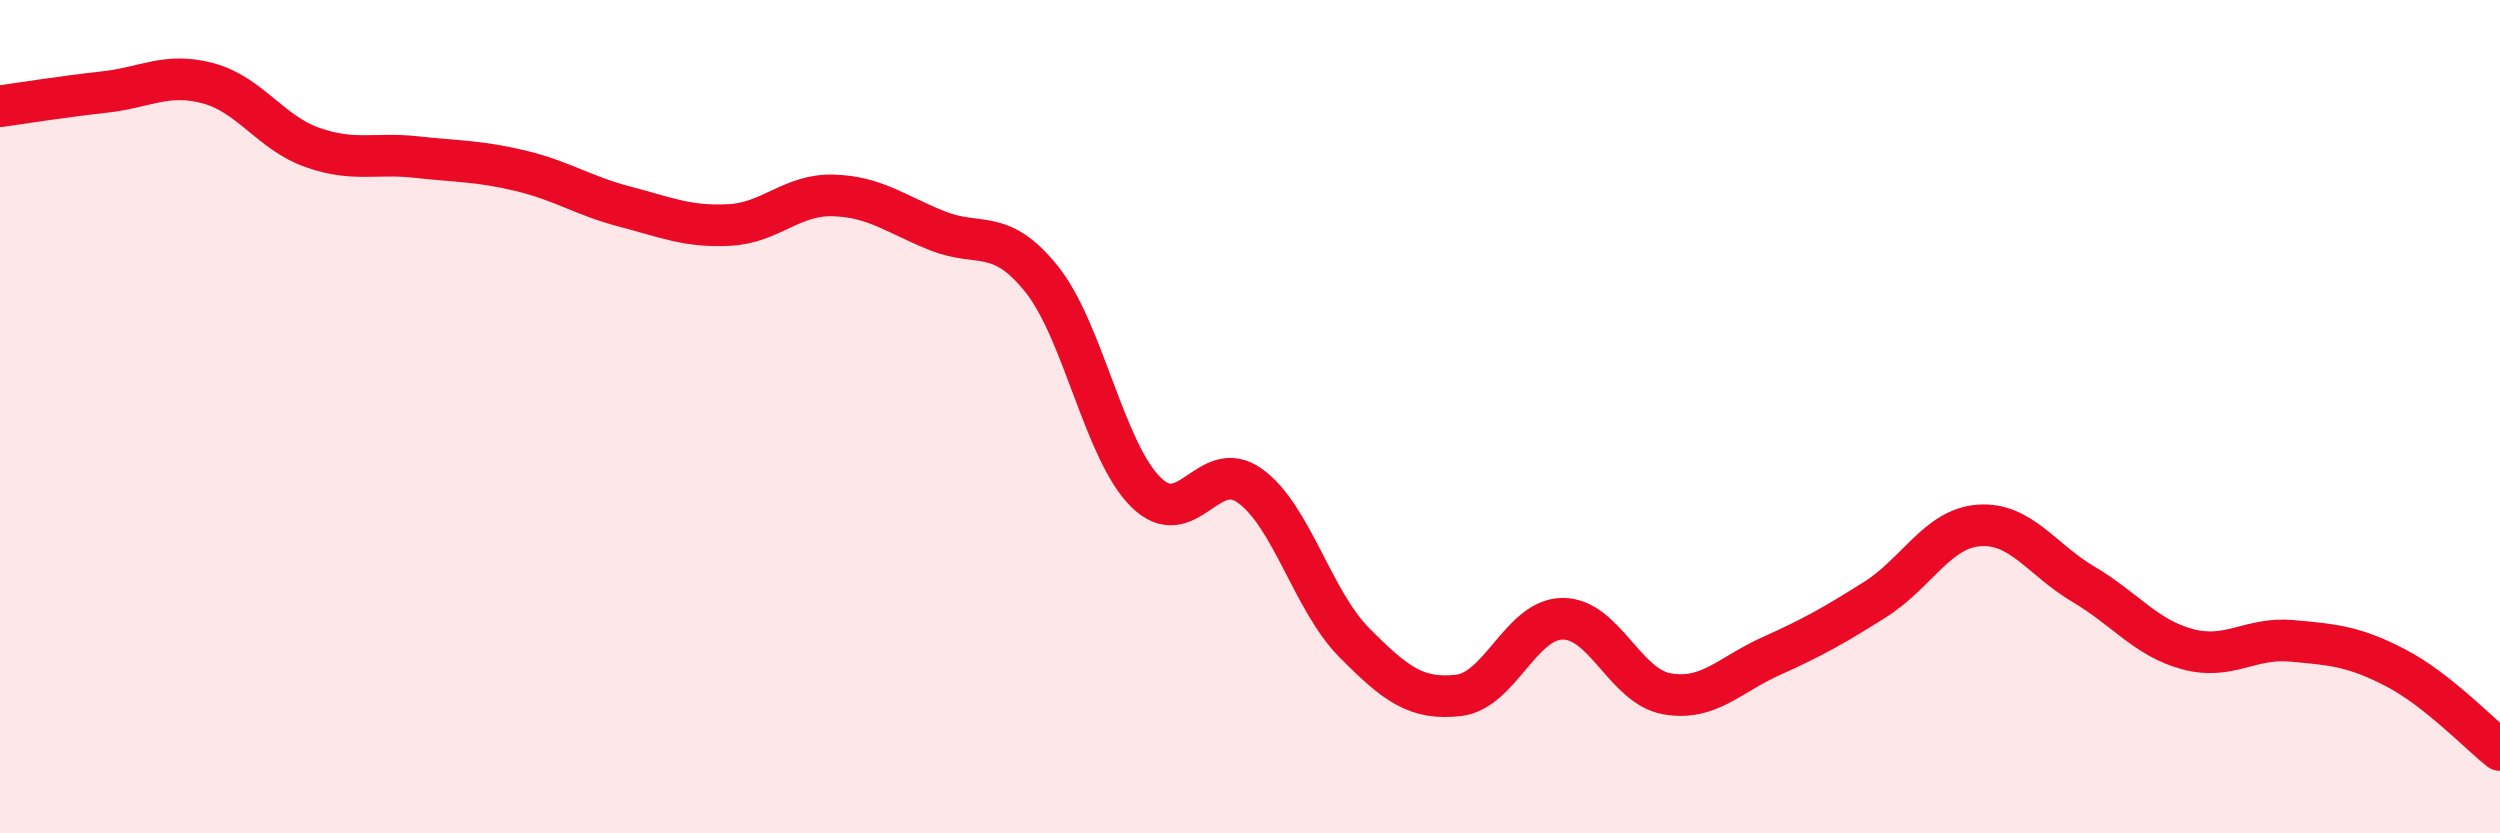 
    <svg width="60" height="20" viewBox="0 0 60 20" xmlns="http://www.w3.org/2000/svg">
      <path
        d="M 0,2.55 C 0.5,2.48 1.5,2.32 2.5,2.21 C 3.5,2.1 4,1.73 5,2 C 6,2.27 6.5,3.19 7.5,3.54 C 8.5,3.89 9,3.66 10,3.77 C 11,3.88 11.5,3.86 12.5,4.1 C 13.5,4.34 14,4.7 15,4.96 C 16,5.22 16.5,5.45 17.5,5.4 C 18.5,5.35 19,4.66 20,4.69 C 21,4.72 21.5,5.14 22.5,5.54 C 23.5,5.94 24,5.45 25,6.7 C 26,7.95 26.5,10.82 27.5,11.81 C 28.5,12.8 29,10.94 30,11.66 C 31,12.38 31.5,14.41 32.5,15.42 C 33.5,16.43 34,16.8 35,16.69 C 36,16.58 36.5,14.86 37.5,14.85 C 38.5,14.84 39,16.47 40,16.65 C 41,16.83 41.5,16.2 42.5,15.75 C 43.5,15.3 44,15.02 45,14.39 C 46,13.76 46.5,12.68 47.5,12.61 C 48.5,12.54 49,13.43 50,14.02 C 51,14.61 51.5,15.31 52.5,15.58 C 53.5,15.85 54,15.29 55,15.38 C 56,15.47 56.5,15.51 57.5,16.03 C 58.5,16.55 59.5,17.61 60,18L60 20L0 20Z"
        fill="#EB0A25"
        opacity="0.1"
        stroke-linecap="round"
        stroke-linejoin="round"
      />
      <path
        d="M 0,2.55 C 0.5,2.48 1.5,2.32 2.5,2.21 C 3.5,2.1 4,1.73 5,2 C 6,2.27 6.5,3.19 7.5,3.54 C 8.5,3.89 9,3.66 10,3.77 C 11,3.88 11.5,3.86 12.5,4.1 C 13.5,4.34 14,4.7 15,4.96 C 16,5.22 16.5,5.45 17.5,5.4 C 18.5,5.35 19,4.66 20,4.69 C 21,4.72 21.5,5.14 22.5,5.54 C 23.5,5.94 24,5.45 25,6.7 C 26,7.95 26.5,10.82 27.5,11.81 C 28.5,12.8 29,10.94 30,11.66 C 31,12.38 31.5,14.41 32.5,15.42 C 33.5,16.43 34,16.8 35,16.69 C 36,16.58 36.5,14.86 37.5,14.85 C 38.5,14.84 39,16.47 40,16.65 C 41,16.83 41.5,16.2 42.5,15.75 C 43.5,15.3 44,15.02 45,14.39 C 46,13.76 46.5,12.68 47.5,12.61 C 48.5,12.54 49,13.43 50,14.02 C 51,14.61 51.5,15.31 52.5,15.58 C 53.5,15.85 54,15.29 55,15.38 C 56,15.47 56.5,15.51 57.5,16.03 C 58.5,16.55 59.5,17.61 60,18"
        stroke="#EB0A25"
        stroke-width="1"
        fill="none"
        stroke-linecap="round"
        stroke-linejoin="round"
      />
    </svg>
  
